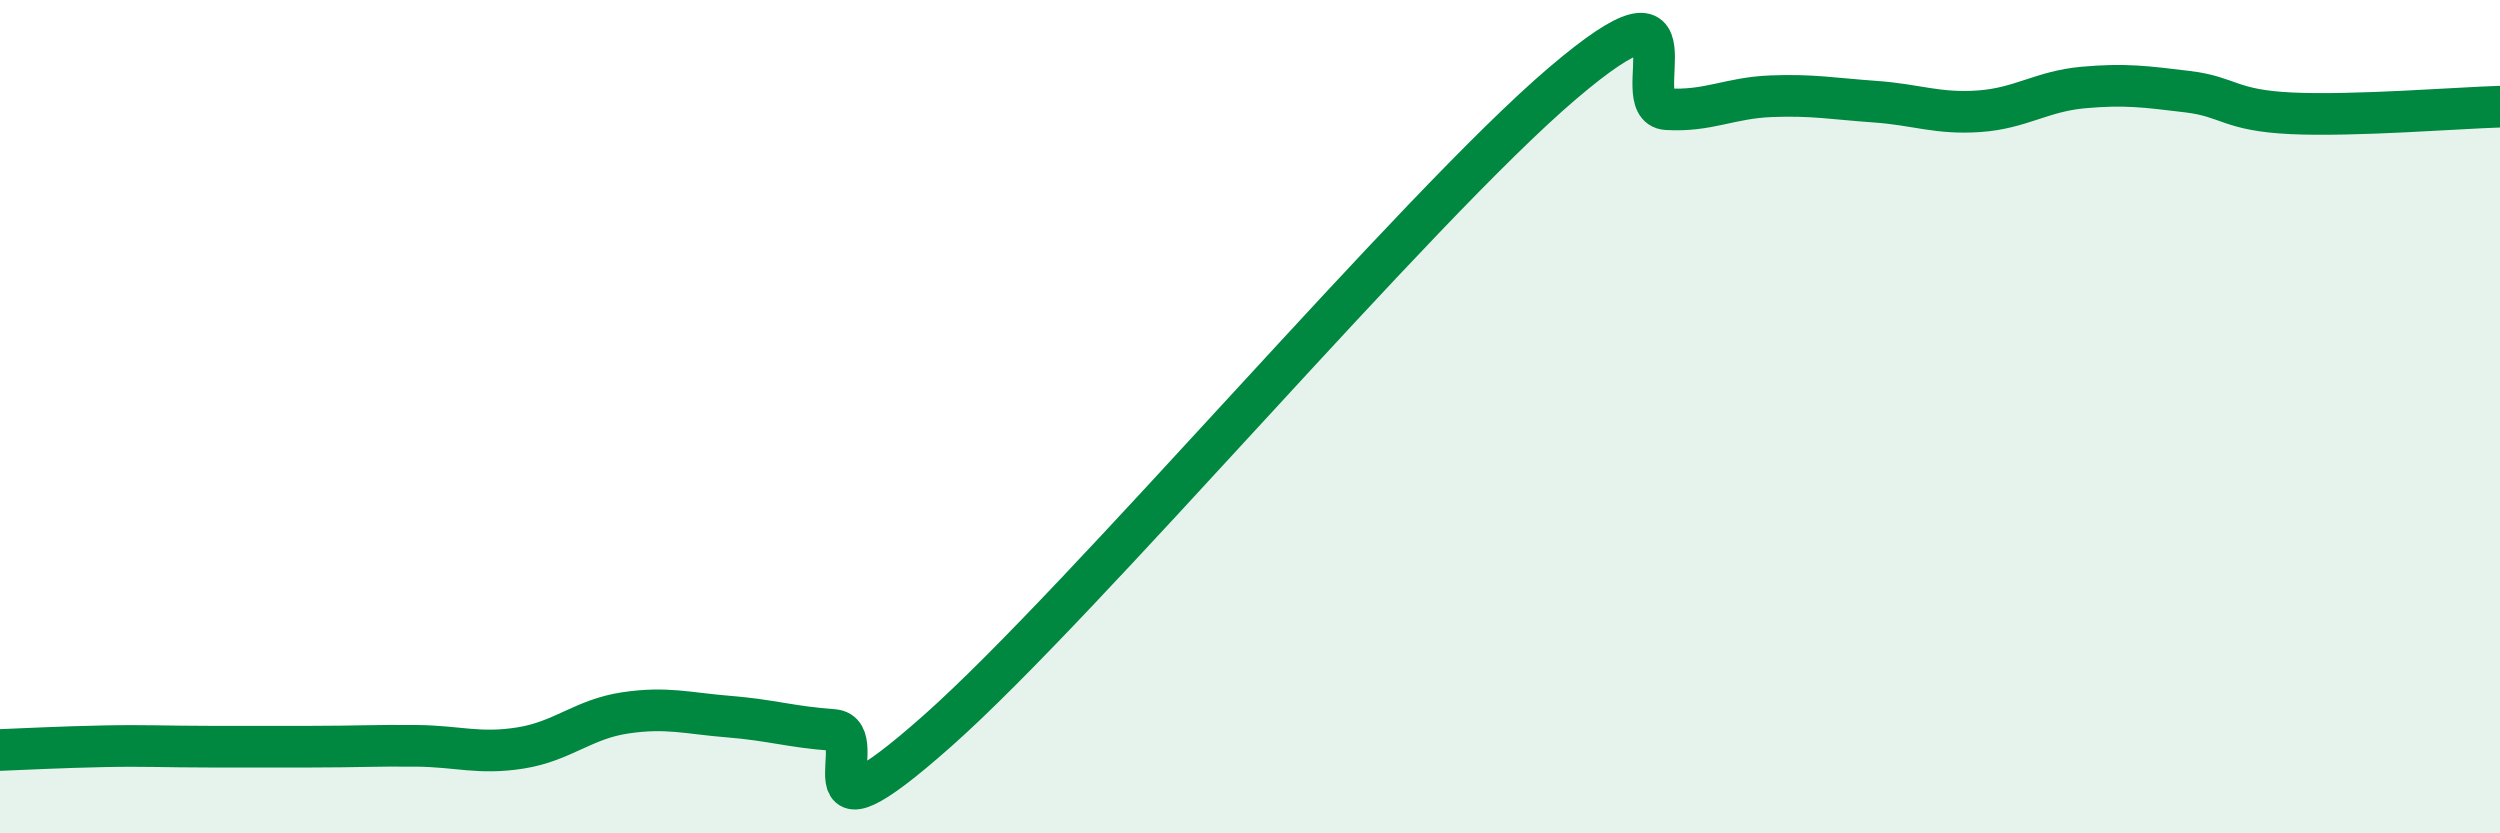 
    <svg width="60" height="20" viewBox="0 0 60 20" xmlns="http://www.w3.org/2000/svg">
      <path
        d="M 0,18 C 0.5,17.98 1.5,17.93 2.5,17.91 C 3.5,17.89 4,17.92 5,17.92 C 6,17.92 6.5,17.92 7.5,17.92 C 8.5,17.92 9,17.89 10,17.9 C 11,17.91 11.5,18.11 12.5,17.95 C 13.5,17.79 14,17.26 15,17.11 C 16,16.96 16.5,17.12 17.5,17.2 C 18.5,17.28 19,17.45 20,17.52 C 21,17.59 19,20.64 22.5,17.54 C 26,14.44 34,4.98 37.5,2 C 41,-0.98 39,2.56 40,2.62 C 41,2.68 41.5,2.35 42.5,2.31 C 43.5,2.27 44,2.37 45,2.44 C 46,2.51 46.5,2.74 47.5,2.67 C 48.5,2.6 49,2.19 50,2.1 C 51,2.01 51.5,2.08 52.5,2.2 C 53.5,2.32 53.5,2.65 55,2.72 C 56.5,2.79 59,2.59 60,2.56L60 20L0 20Z"
        fill="#008740"
        opacity="0.1"
        stroke-linecap="round"
        stroke-linejoin="round"
      />
      <path
        d="M 0,18 C 0.5,17.98 1.5,17.93 2.5,17.91 C 3.5,17.89 4,17.92 5,17.92 C 6,17.92 6.5,17.92 7.5,17.92 C 8.5,17.92 9,17.89 10,17.9 C 11,17.91 11.5,18.11 12.5,17.95 C 13.5,17.79 14,17.26 15,17.11 C 16,16.96 16.5,17.12 17.5,17.2 C 18.5,17.28 19,17.45 20,17.52 C 21,17.59 19,20.64 22.5,17.54 C 26,14.44 34,4.98 37.5,2 C 41,-0.98 39,2.56 40,2.62 C 41,2.68 41.5,2.35 42.5,2.31 C 43.5,2.27 44,2.37 45,2.44 C 46,2.51 46.5,2.74 47.5,2.67 C 48.5,2.6 49,2.19 50,2.1 C 51,2.01 51.5,2.08 52.5,2.2 C 53.5,2.32 53.5,2.65 55,2.72 C 56.5,2.79 59,2.59 60,2.56"
        stroke="#008740"
        stroke-width="1"
        fill="none"
        stroke-linecap="round"
        stroke-linejoin="round"
      />
    </svg>
  